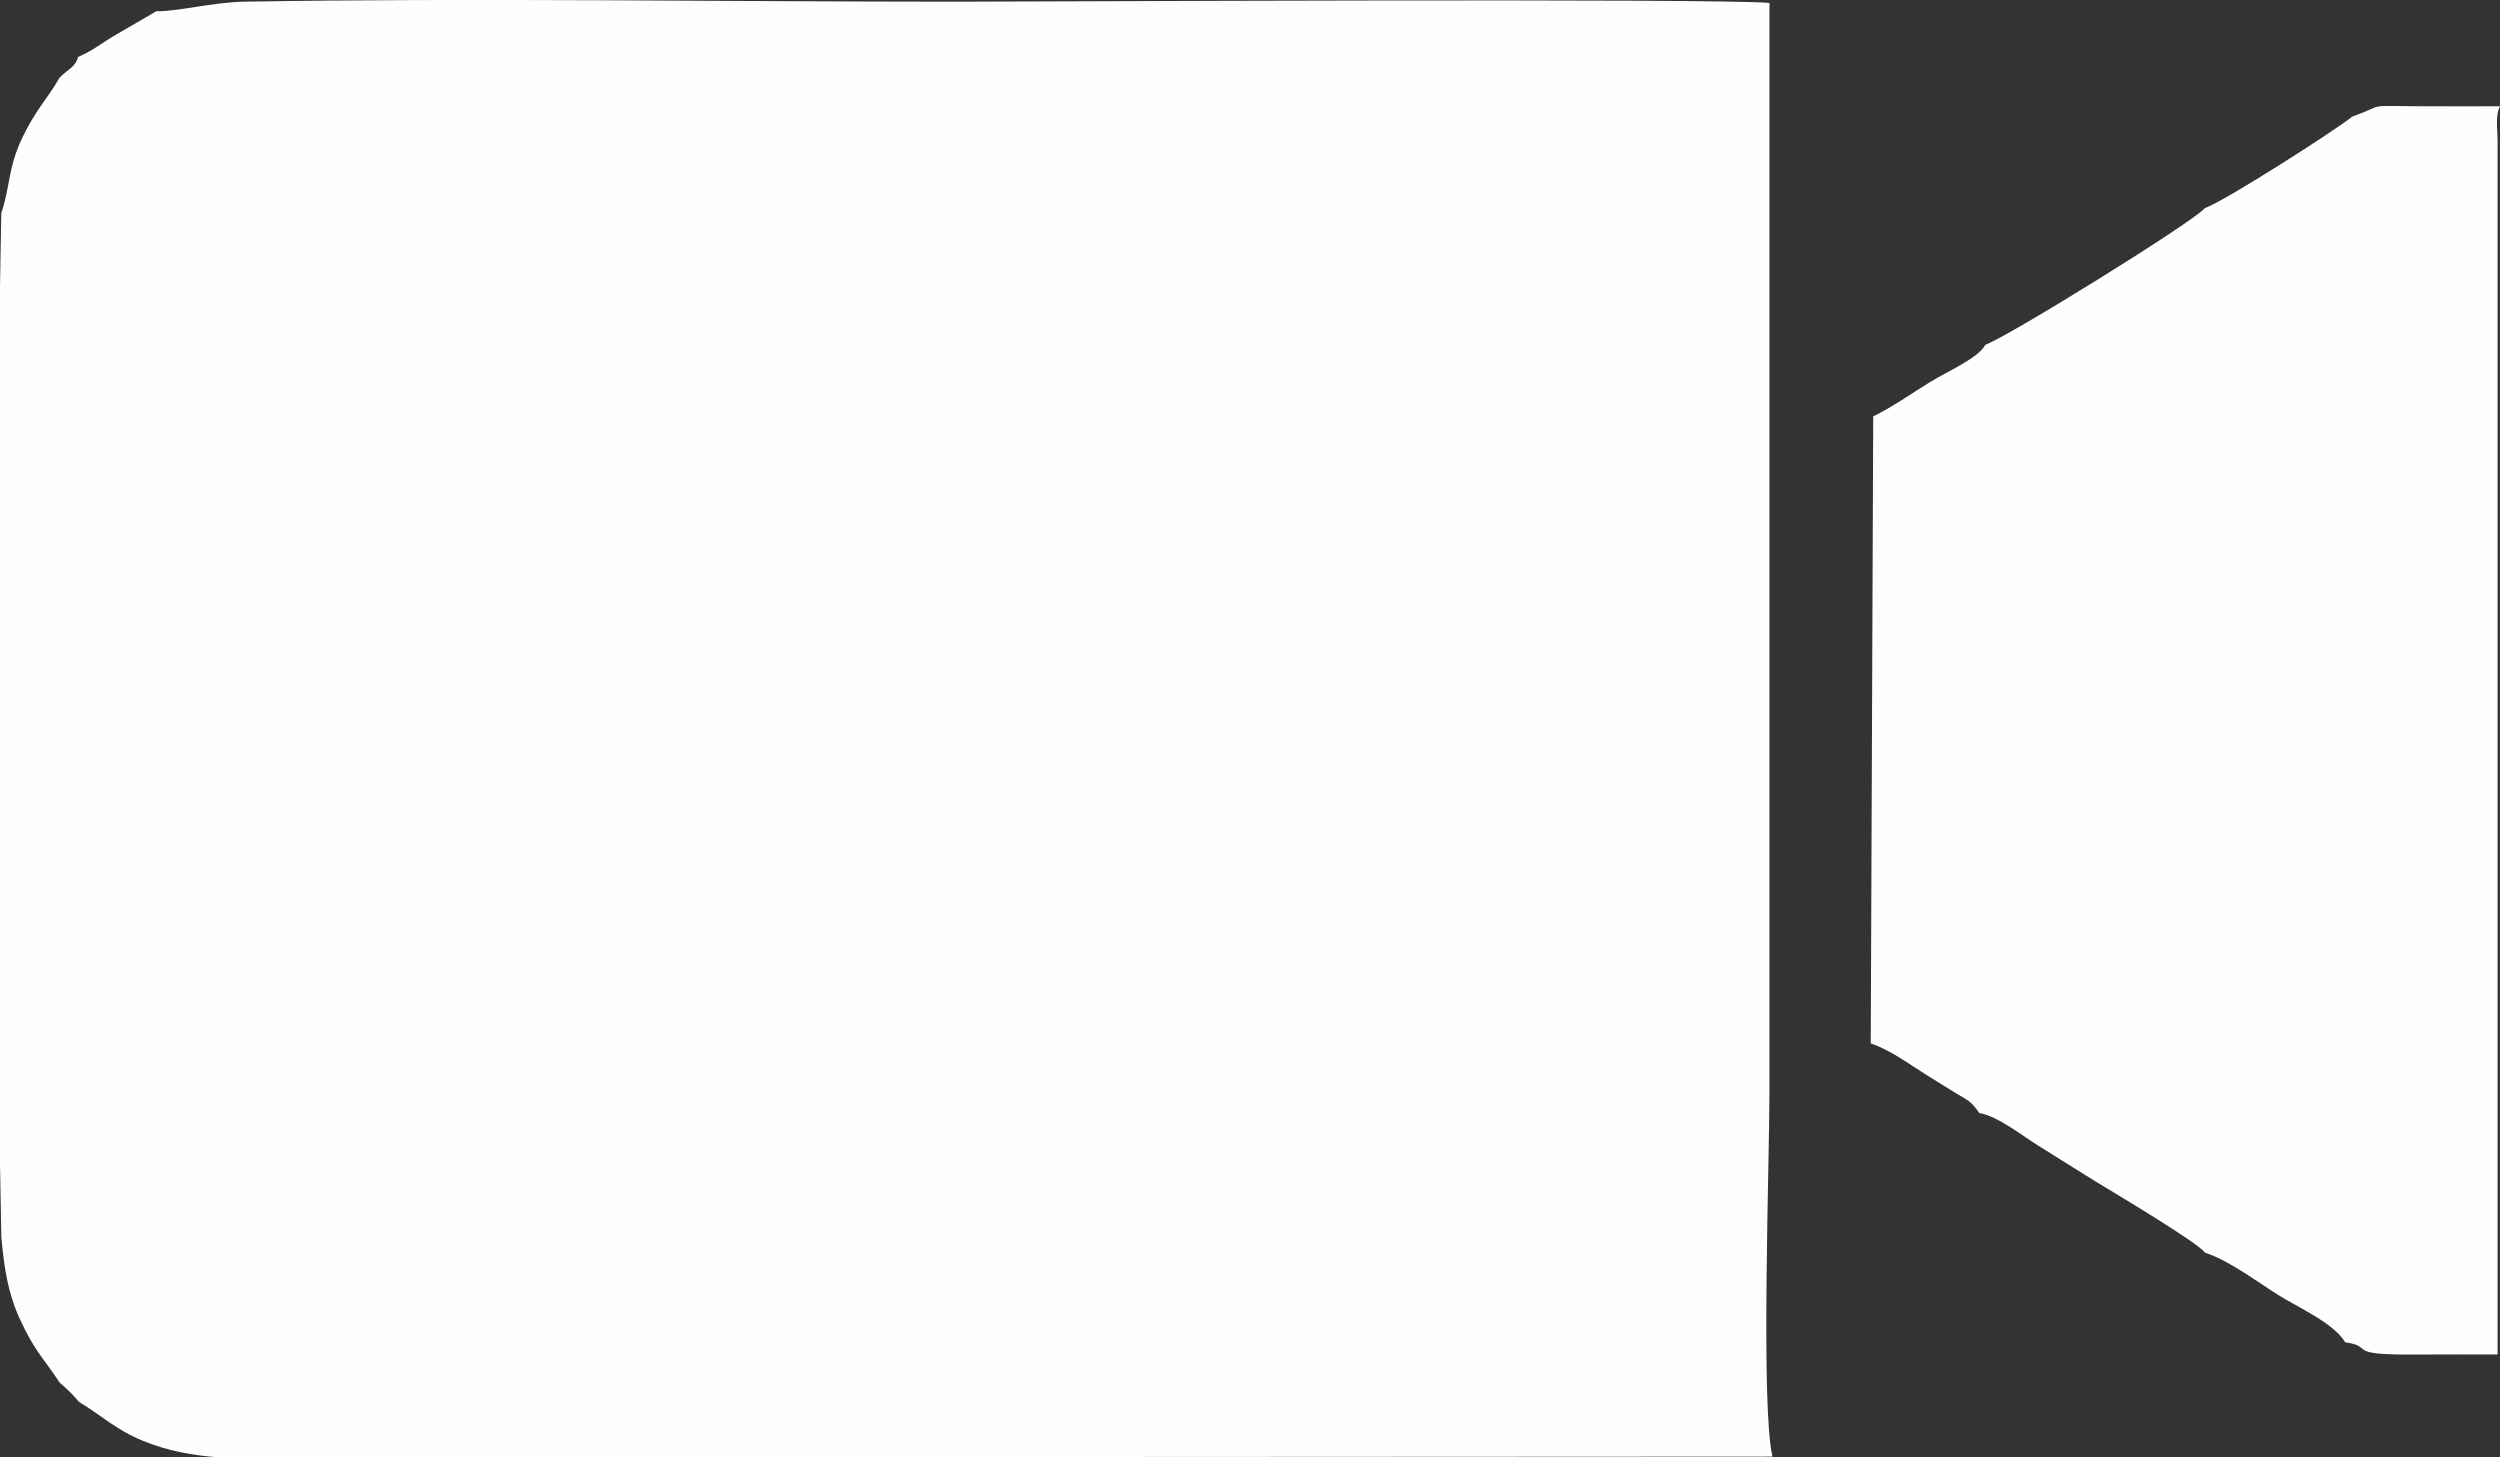 <?xml version="1.0" encoding="UTF-8"?> <!-- Creator: CorelDRAW 2020 (64-Bit) --> <svg xmlns="http://www.w3.org/2000/svg" xmlns:xlink="http://www.w3.org/1999/xlink" xmlns:xodm="http://www.corel.com/coreldraw/odm/2003" xml:space="preserve" width="180.798mm" height="105.405mm" style="shape-rendering:geometricPrecision; text-rendering:geometricPrecision; image-rendering:optimizeQuality; fill-rule:evenodd; clip-rule:evenodd" viewBox="0 0 3226.8 1881.23"><rect x="0" y="0" width="3226.8" height="1881.23" fill="#333333" stroke="none"/> <defs> <style type="text/css"> <![CDATA[ .fil0 {fill:#FEFEFE} ]]> </style> </defs> <g id="Слой_x0020_1">  <path class="fil0" d="M201.81 14.49l-49.43 28.72c-22.18,12.6 -29.63,20.68 -51.61,30.33 -3.16,12.71 -12.02,14.84 -23.96,26.76 -15.44,27.21 -30.45,40.71 -48.05,77.53 -18.47,38.64 -15.47,62.53 -27.11,97.28l-1.65 94.28 0 94.44 0 94.44 0 94.44 0 94.44 0 94.44 0 94.44 0 94.44 0 94.44 0 94.44 0 94.44 0 94.44 0 94.44 1.73 94.44c3.9,41.51 8.56,72.04 24.19,106.04 18.29,39.81 29.59,49.14 51.28,81.6 8.35,7.12 17.86,16.06 24.79,24.79 27.6,16.38 47.8,36.04 82.37,50.13 32.44,13.22 62.85,18.63 99,21.52l2004.48 -1.08c-15.31,-61.51 -3.96,-383.29 -3.96,-471.89l0 -1404.38c-61.06,-6.33 -961.54,-1.65 -1049.83,-1.65 -292.58,0 -628.95,-5.03 -919.27,-0.01 -39.65,0.69 -88.36,13.22 -112.99,12.26z"></path> <path class="fil0" d="M3036.43 150.27c-22.06,17.87 -165.07,109.43 -190.53,118.38 -16.18,18.61 -253,165.27 -283.3,176.37 -9.51,17.54 -49.65,34.66 -71.5,48.15 -26.26,16.21 -48.13,31.98 -73.3,44.26l-3.18 809.38c25.98,8.68 49.86,26.96 73.26,41.49 12.01,7.46 21.02,13.04 34.95,21.69 16.6,10.31 20.05,9.7 31.94,26.6 24.03,4.27 54.38,28.6 75.91,42.01 27.07,16.86 46.84,29.53 73.65,46.02 21.62,13.29 133.16,79.46 141.6,92.18 30.69,9.77 67.54,37.73 95.1,54.98 24.8,15.53 71.3,36.02 85.96,60.73 39.65,5.7 -3.02,16.55 89.59,15.83 35.67,-0.28 71.41,-0.07 107.09,-0.07l0 -56.67 0 -94.44 0 -94.44 0 -94.44 0 -94.44 0 -94.44 0 -94.44 0 -94.44 0 -94.44 0 -94.44 0 -94.44 0 -94.44 0 -94.44 0 -94.44 0 -94.44 0 -94.44 0 -94.44c0,-12.98 -3.11,-32.21 3.13,-43.39 -34.62,0 -69.28,0.16 -103.9,-0.03 -73.23,-0.41 -41.3,-2.84 -86.47,13.2z"></path> </g> </svg> 